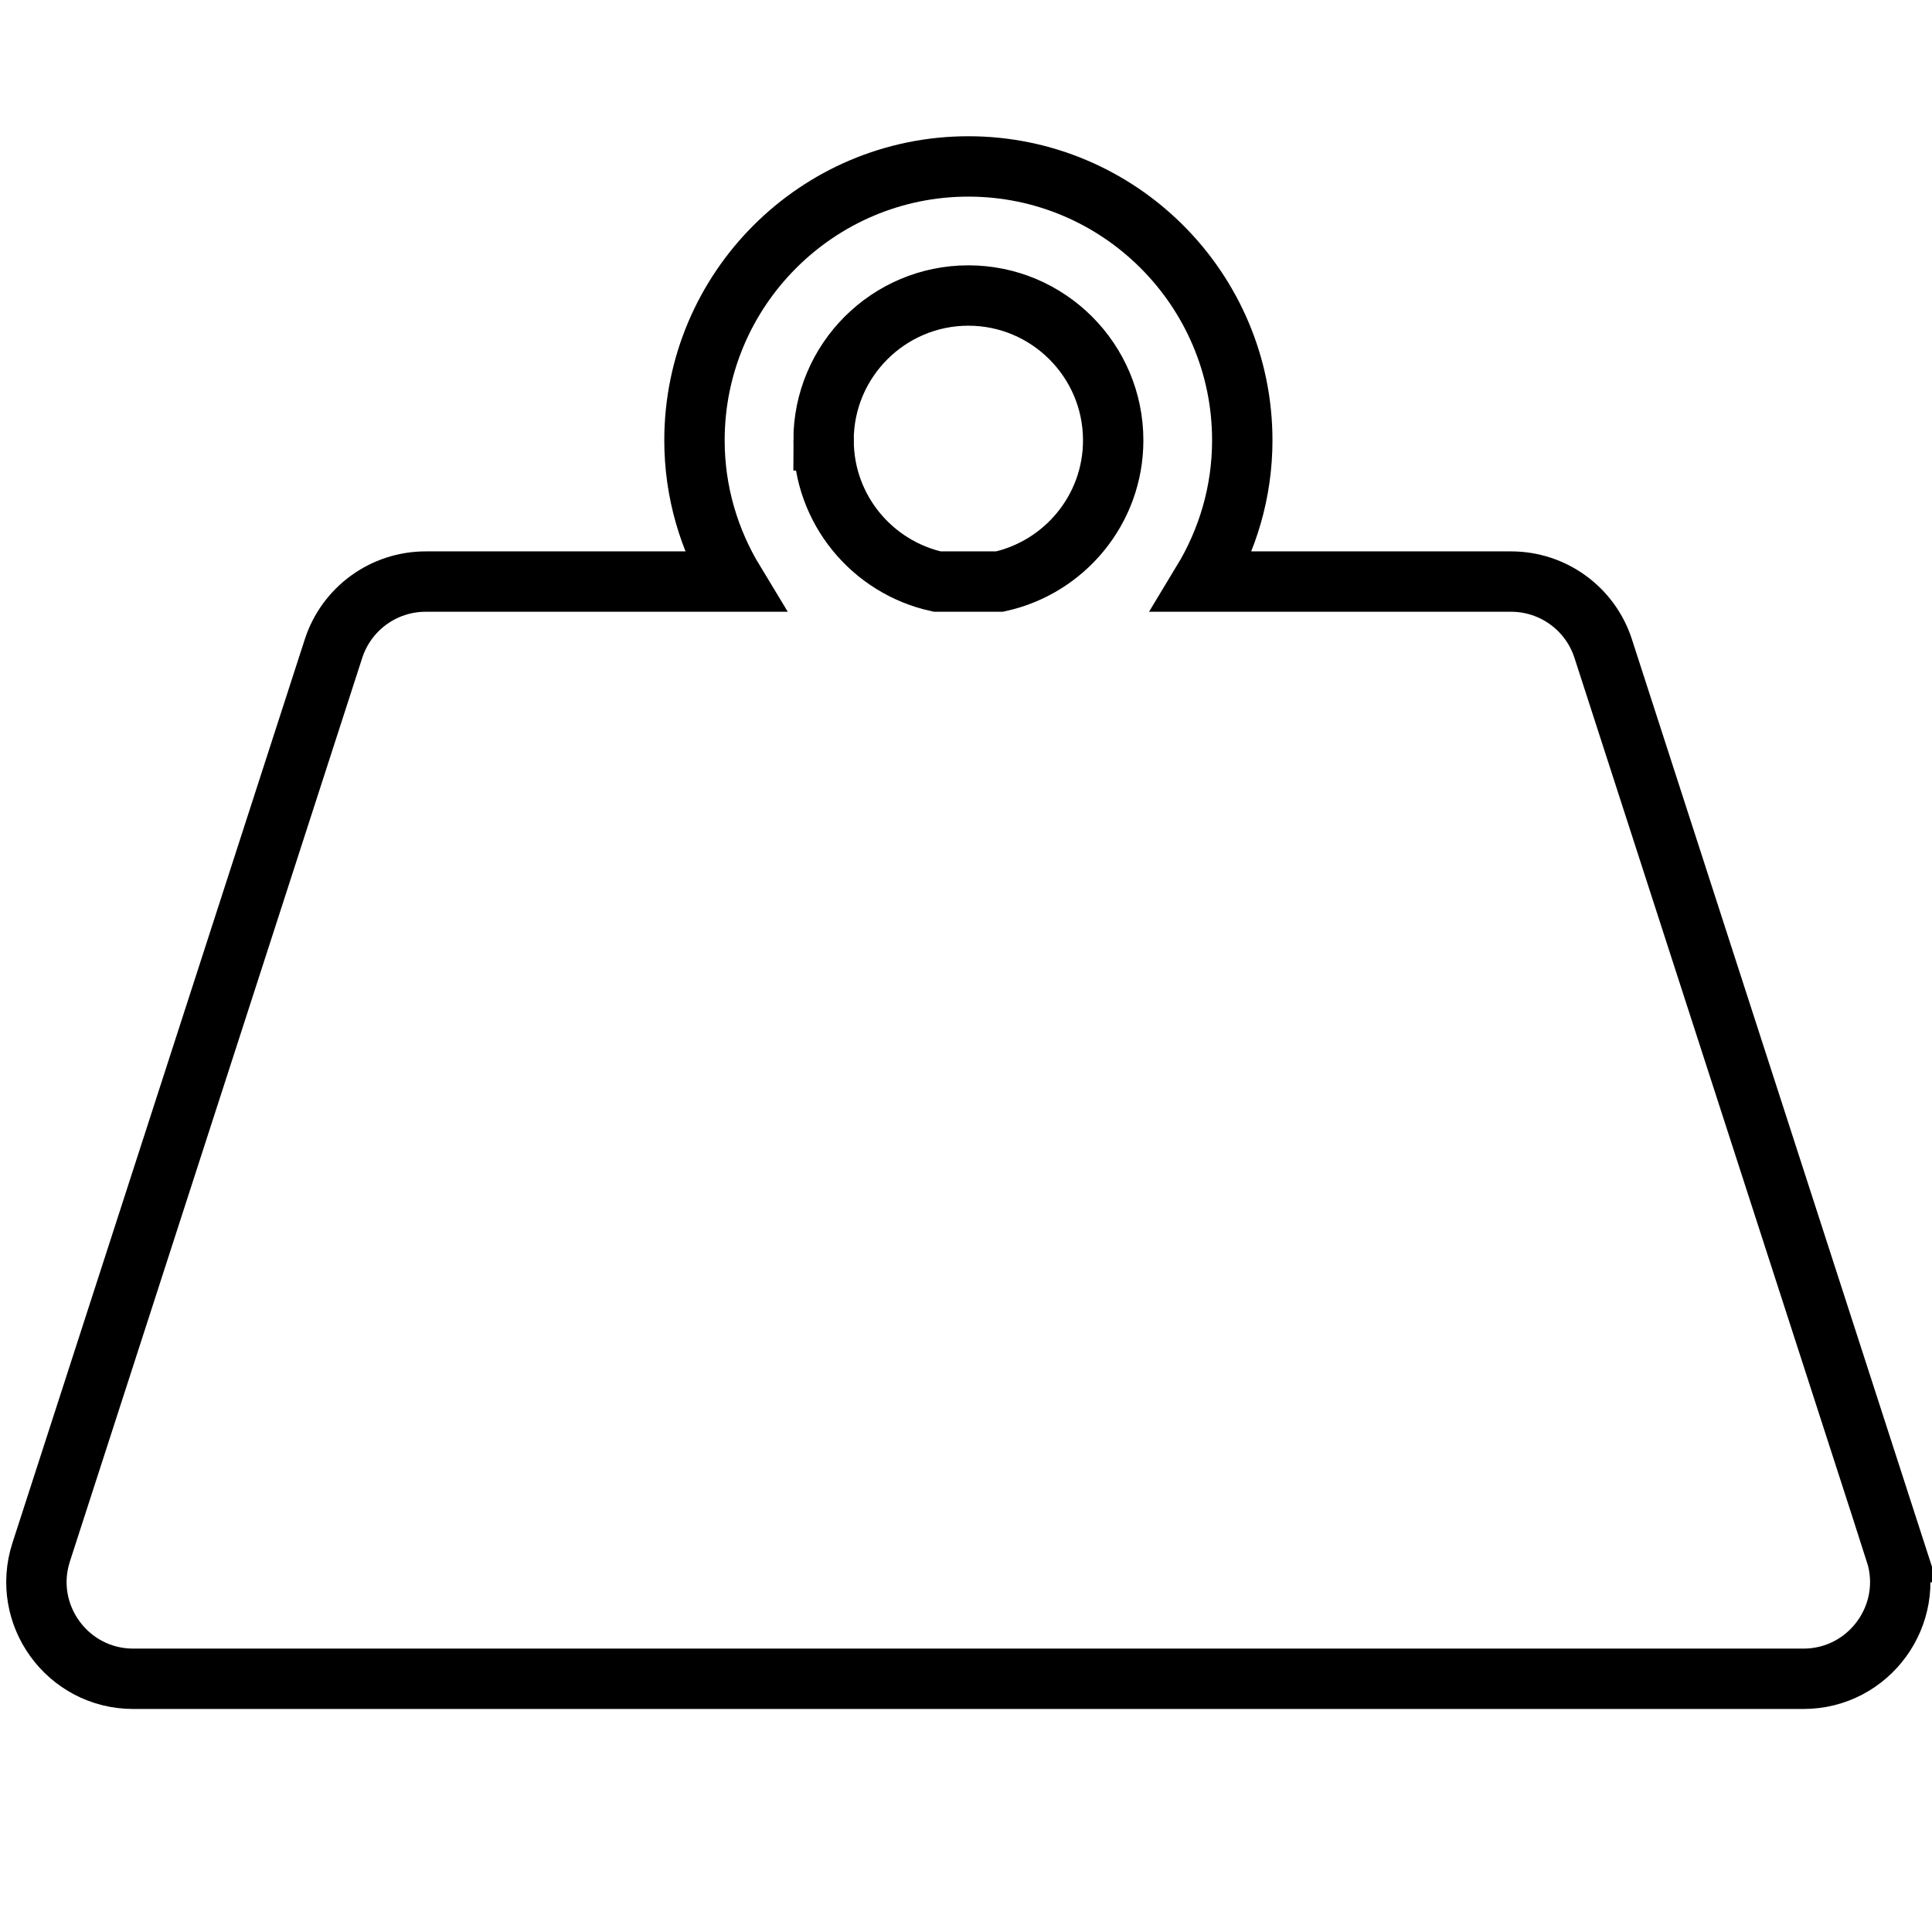 <?xml version="1.0" encoding="UTF-8" standalone="no"?>
<!-- Created with Inkscape (http://www.inkscape.org/) -->

<svg
   xmlns:dc="http://purl.org/dc/elements/1.1/"
   xmlns:cc="http://creativecommons.org/ns#"
   xmlns:rdf="http://www.w3.org/1999/02/22-rdf-syntax-ns#"
   xmlns:svg="http://www.w3.org/2000/svg"
   xmlns="http://www.w3.org/2000/svg"
   xmlns:sodipodi="http://sodipodi.sourceforge.net/DTD/sodipodi-0.dtd"
   xmlns:inkscape="http://www.inkscape.org/namespaces/inkscape"
   width="48"
   height="48"
   viewBox="0 0 48 48"
   id="svg2"
   version="1.1"
   inkscape:version="0.91 r13725"
   sodipodi:docname="weight.svg">
  <defs
     id="defs4" />
  <sodipodi:namedview
     id="base"
     pagecolor="#ffffff"
     bordercolor="#666666"
     borderopacity="1.0"
     inkscape:pageopacity="0.0"
     inkscape:pageshadow="2"
     inkscape:zoom="4"
     inkscape:cx="-79.218651"
     inkscape:cy="77.265175"
     inkscape:document-units="px"
     inkscape:current-layer="layer1"
     showgrid="false"
     units="px"
     showguides="true"
     inkscape:guide-bbox="true"
     inkscape:window-width="2560"
     inkscape:window-height="1377"
     inkscape:window-x="1912"
     inkscape:window-y="-8"
     inkscape:window-maximized="1">
    <sodipodi:guide
       position="23.999,43.429"
       orientation="1,0"
       id="guide3340" />
    <sodipodi:guide
       position="16.881,23.999"
       orientation="0,1"
       id="guide3342" />
    <sodipodi:guide
       position="7.875,48"
       orientation="0,1"
       id="guide3348" />
    <sodipodi:guide
       position="11.812,0.063"
       orientation="0,1"
       id="guide3350" />
    <sodipodi:guide
       position="0,13.938"
       orientation="1,0"
       id="guide3352" />
    <sodipodi:guide
       position="47.938,23.999"
       orientation="1,0"
       id="guide3354" />
  </sodipodi:namedview>
  <g
     inkscape:label="Layer 1"
     inkscape:groupmode="layer"
     id="layer1"
     transform="translate(0,-1004.362)">
    <path
       id="path4264"
       d="m 47.094,1042.925 -7.263,-22.449 c -0.321,-0.993 -1.245,-1.665 -2.288,-1.665 l -7.665,0 c 0.621,-1.026 0.986,-2.224 0.986,-3.509 0,-3.752 -3.053,-6.805 -6.805,-6.805 -3.752,0 -6.805,3.053 -6.805,6.805 0,1.285 0.364,2.483 0.986,3.509 l -7.665,0 c -1.043,0 -1.967,0.672 -2.289,1.665 l -7.263,22.449 c -0.503,1.554 0.656,3.146 2.288,3.146 l 41.493,0 c 1.633,10e-5 2.791,-1.592 2.289,-3.146 z m -26.633,-27.623 c 0,-1.984 1.614,-3.598 3.598,-3.598 1.984,0 3.598,1.614 3.598,3.598 0,1.718 -1.212,3.154 -2.824,3.509 l -1.547,0 c -1.613,-0.355 -2.824,-1.791 -2.824,-3.509 z"
       inkscape:connector-curvature="0"
       style="fill:none;stroke:#000000;stroke-width:1.5;stroke-miterlimit:4;stroke-dasharray:none;stroke-opacity:1"
       sodipodi:nodetypes="ccscssscsccsccsssccs" />
  </g>
</svg>
